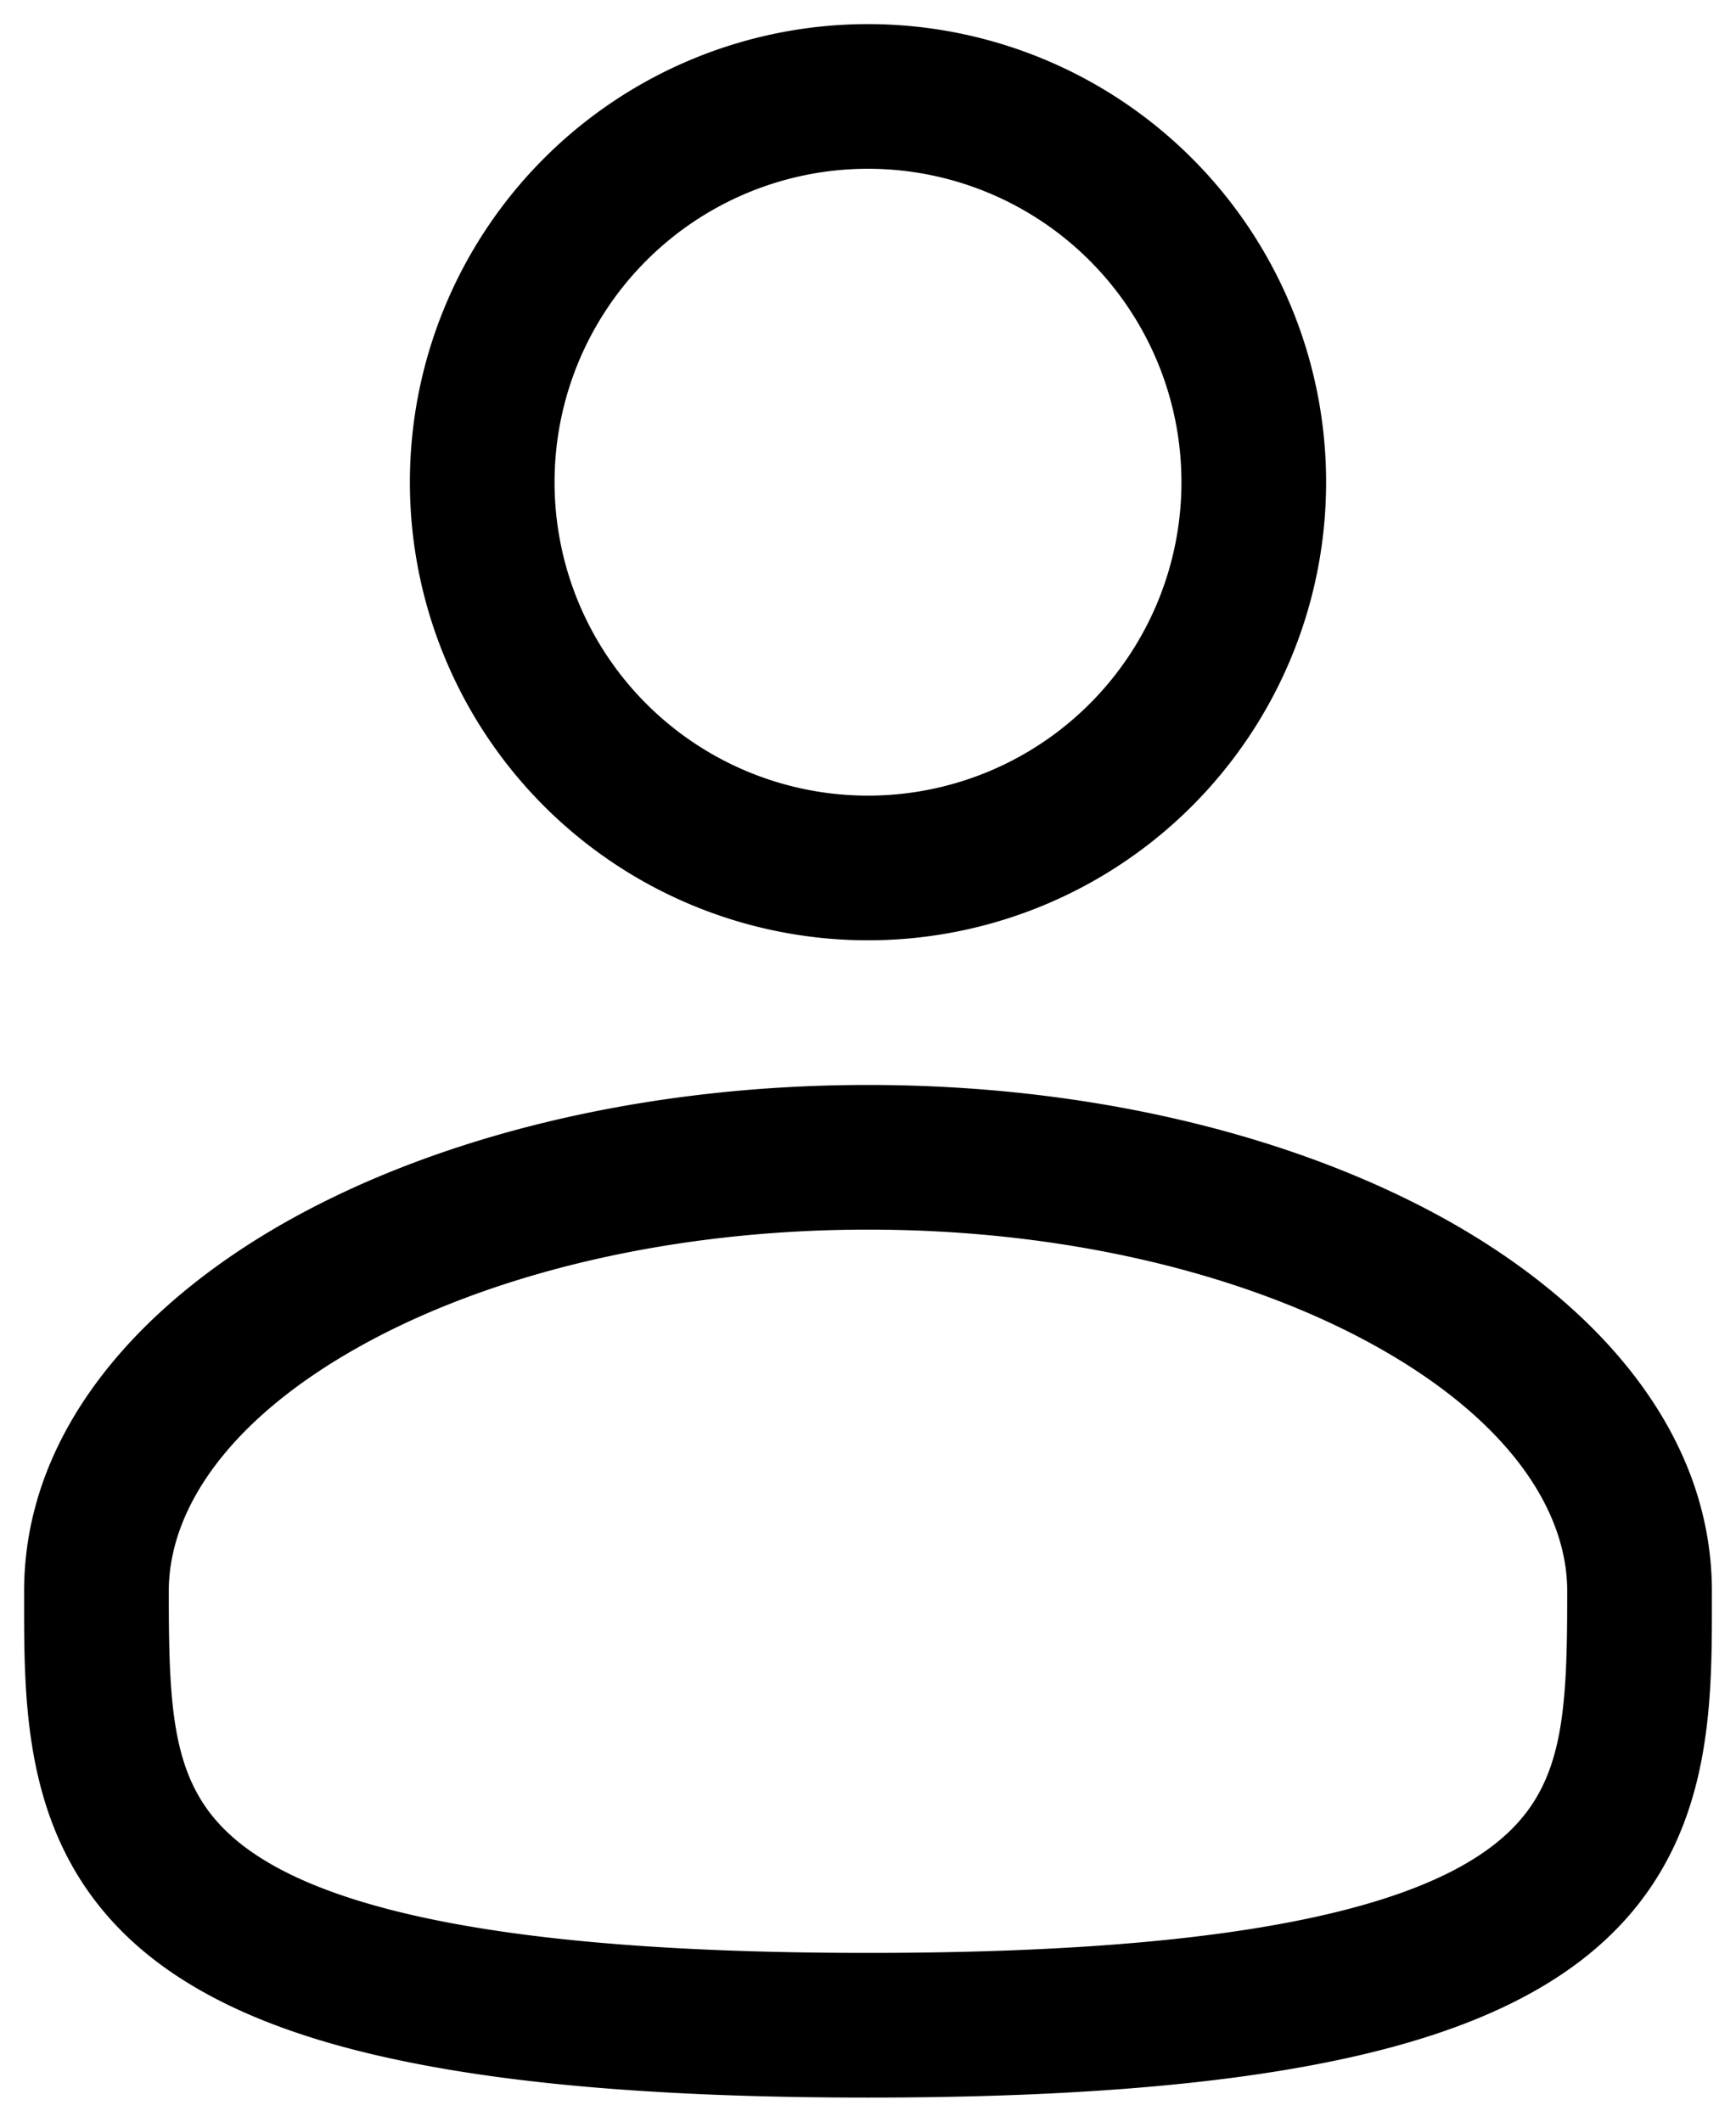 <svg width="18" height="22" viewBox="0 0 18 22" fill="none" xmlns="http://www.w3.org/2000/svg">
    <path fill-rule="evenodd" clip-rule="evenodd" d="M9 .25a4.75 4.75 0 1 0 0 9.5 4.75 4.75 0 0 0 0-9.5zM5.75 5a3.25 3.25 0 1 1 6.5 0 3.25 3.25 0 0 1-6.5 0zM9 11.25c-2.313 0-4.445.526-6.024 1.414C1.42 13.54.25 14.866.25 16.5v.102c0 1.162-.002 2.62 1.277 3.662.63.512 1.51.877 2.7 1.117 1.192.242 2.747.369 4.773.369s3.58-.127 4.774-.369c1.19-.24 2.07-.605 2.7-1.117 1.28-1.042 1.277-2.5 1.276-3.662V16.5c0-1.634-1.17-2.96-2.725-3.836-1.58-.888-3.71-1.414-6.025-1.414zM1.75 16.5c0-.851.622-1.775 1.961-2.528 1.316-.74 3.184-1.222 5.29-1.222 2.104 0 3.972.482 5.288 1.222 1.34.753 1.961 1.677 1.961 2.528 0 1.308-.04 2.044-.724 2.6-.37.302-.99.597-2.05.811-1.057.214-2.502.339-4.476.339-1.974 0-3.42-.125-4.476-.339-1.06-.214-1.68-.509-2.05-.81-.684-.557-.724-1.293-.724-2.601z" fill="#000"/>
</svg>
